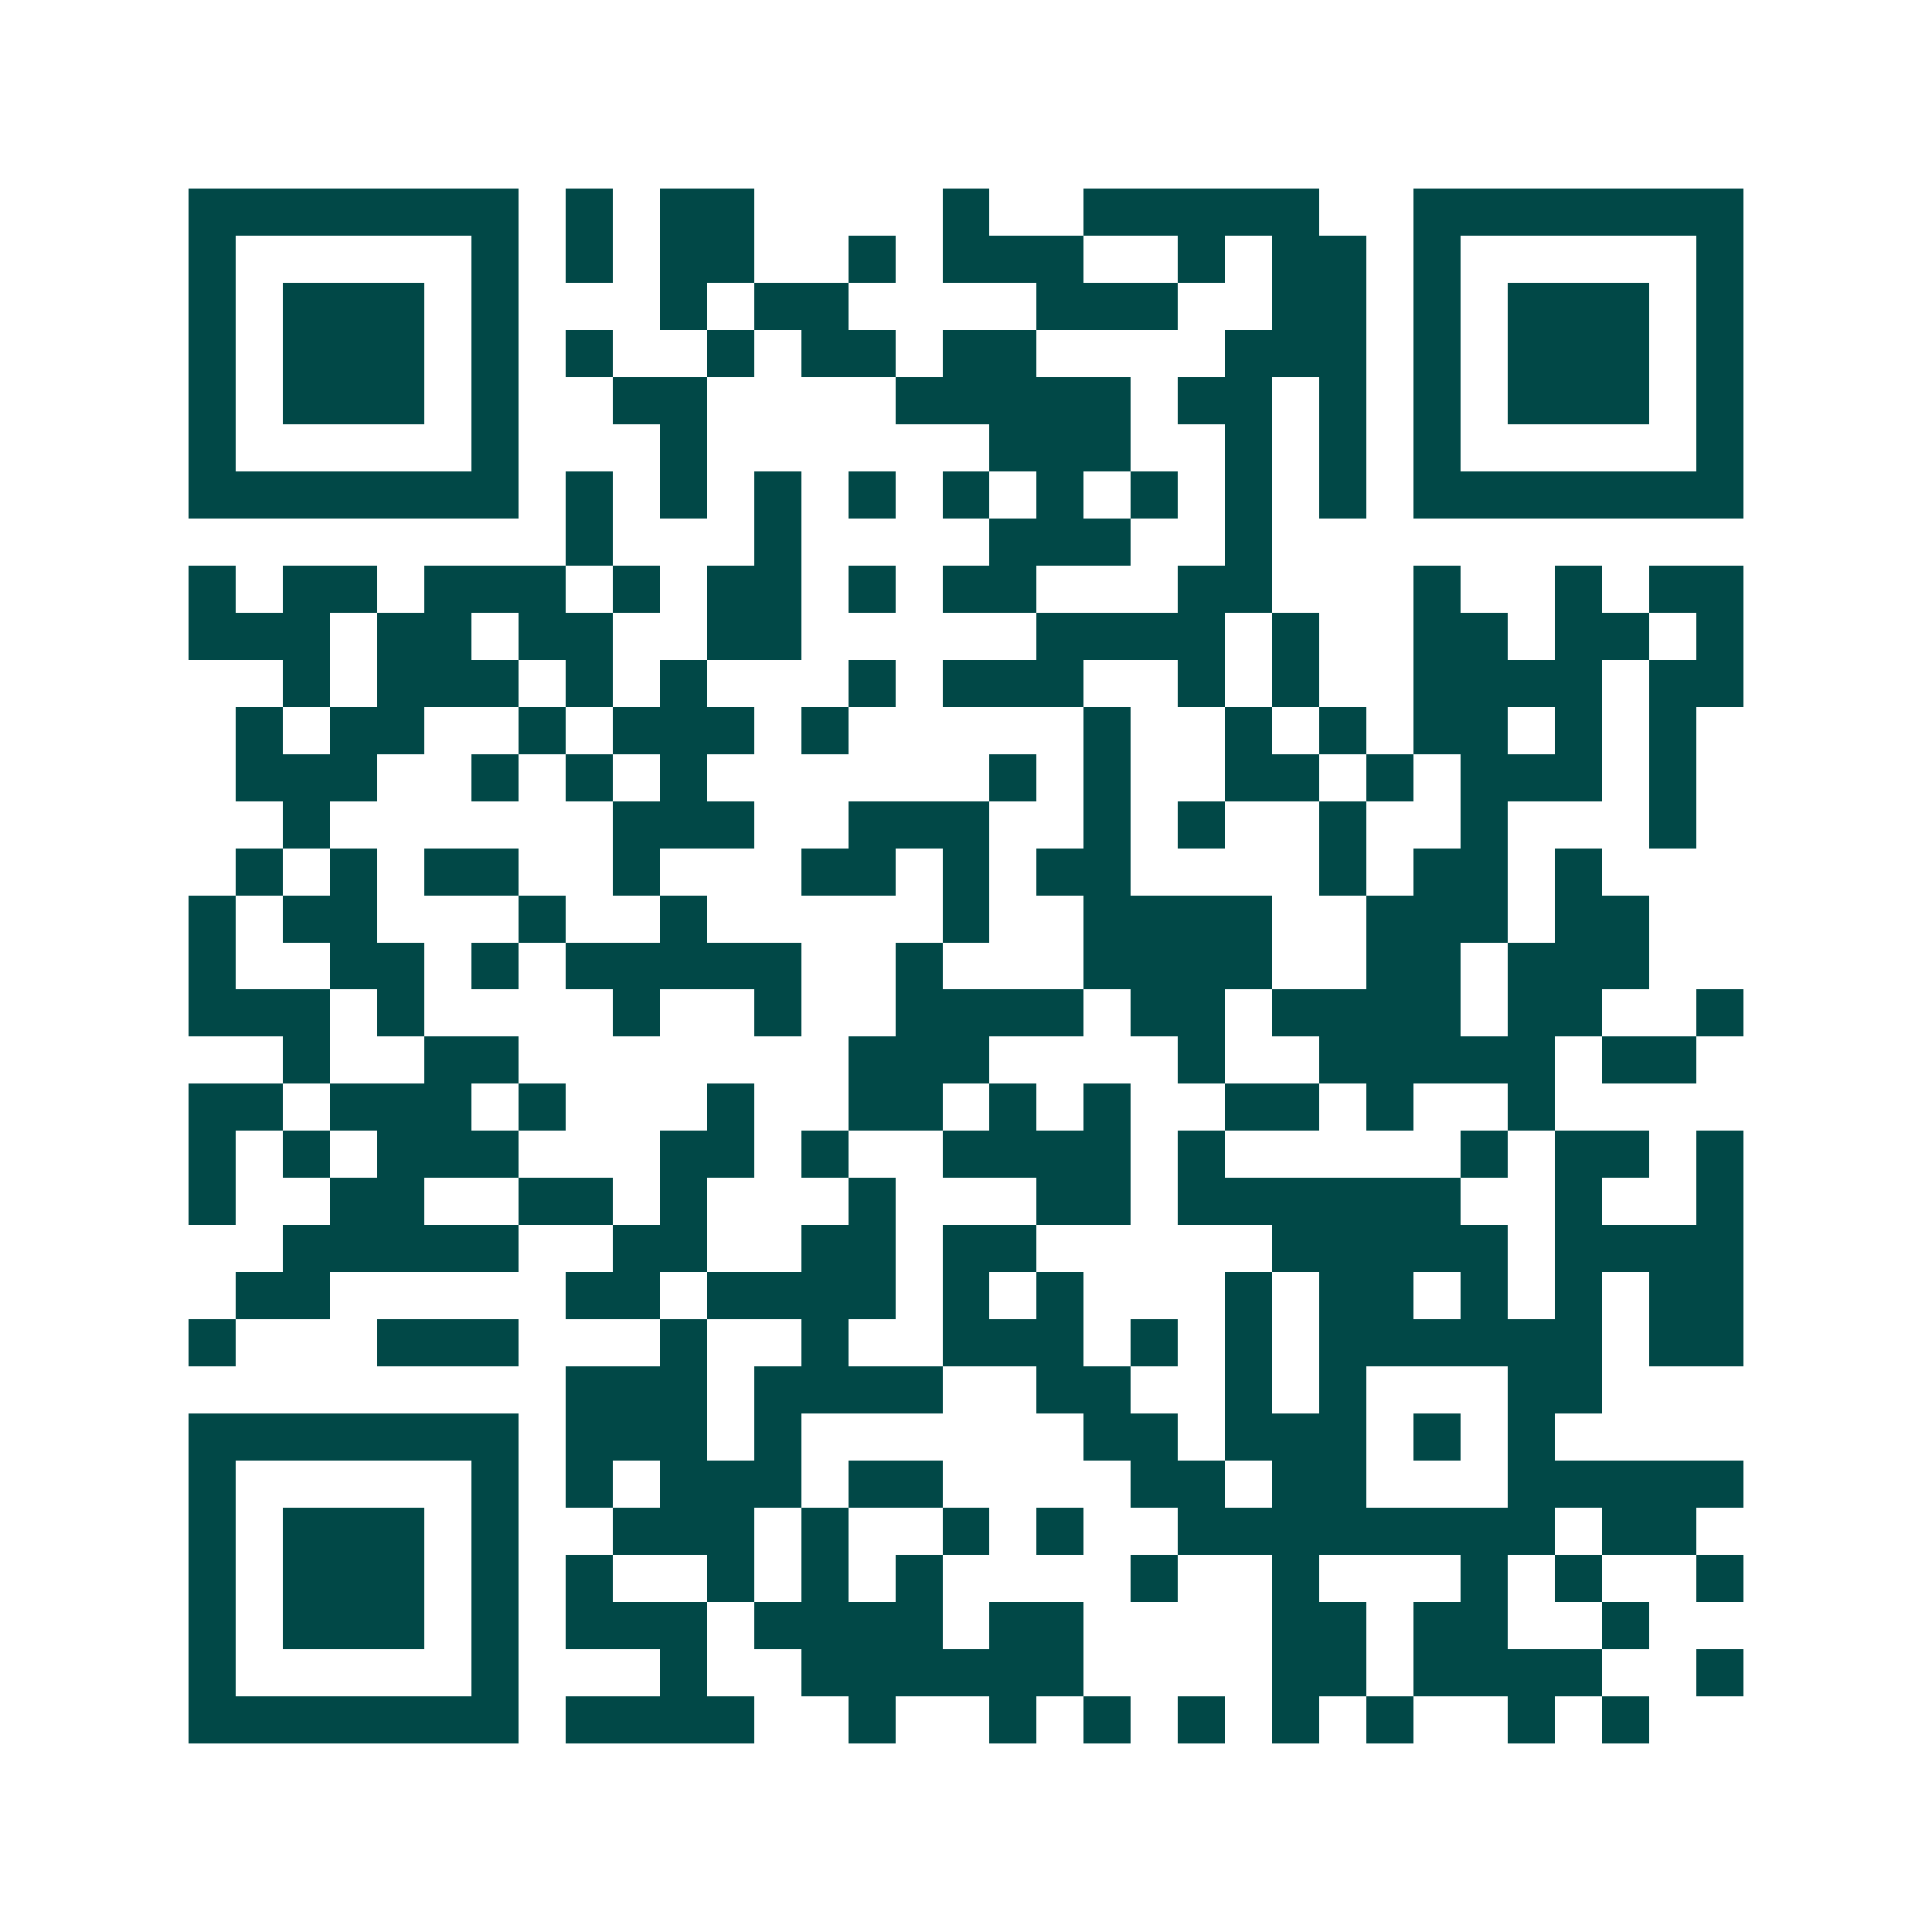 <svg xmlns="http://www.w3.org/2000/svg" width="200" height="200" viewBox="0 0 41 41" shape-rendering="crispEdges"><path fill="#ffffff" d="M0 0h41v41H0z"/><path stroke="#014847" d="M4 4.5h7m1 0h1m1 0h2m4 0h1m2 0h5m2 0h7M4 5.5h1m5 0h1m1 0h1m1 0h2m2 0h1m1 0h3m2 0h1m1 0h2m1 0h1m5 0h1M4 6.5h1m1 0h3m1 0h1m3 0h1m1 0h2m4 0h3m2 0h2m1 0h1m1 0h3m1 0h1M4 7.5h1m1 0h3m1 0h1m1 0h1m2 0h1m1 0h2m1 0h2m4 0h3m1 0h1m1 0h3m1 0h1M4 8.5h1m1 0h3m1 0h1m2 0h2m4 0h5m1 0h2m1 0h1m1 0h1m1 0h3m1 0h1M4 9.5h1m5 0h1m3 0h1m6 0h3m2 0h1m1 0h1m1 0h1m5 0h1M4 10.5h7m1 0h1m1 0h1m1 0h1m1 0h1m1 0h1m1 0h1m1 0h1m1 0h1m1 0h1m1 0h7M12 11.5h1m3 0h1m4 0h3m2 0h1M4 12.5h1m1 0h2m1 0h3m1 0h1m1 0h2m1 0h1m1 0h2m3 0h2m3 0h1m2 0h1m1 0h2M4 13.5h3m1 0h2m1 0h2m2 0h2m5 0h4m1 0h1m2 0h2m1 0h2m1 0h1M6 14.5h1m1 0h3m1 0h1m1 0h1m3 0h1m1 0h3m2 0h1m1 0h1m2 0h4m1 0h2M5 15.5h1m1 0h2m2 0h1m1 0h3m1 0h1m5 0h1m2 0h1m1 0h1m1 0h2m1 0h1m1 0h1M5 16.5h3m2 0h1m1 0h1m1 0h1m6 0h1m1 0h1m2 0h2m1 0h1m1 0h3m1 0h1M6 17.5h1m6 0h3m2 0h3m2 0h1m1 0h1m2 0h1m2 0h1m3 0h1M5 18.5h1m1 0h1m1 0h2m2 0h1m3 0h2m1 0h1m1 0h2m4 0h1m1 0h2m1 0h1M4 19.5h1m1 0h2m3 0h1m2 0h1m5 0h1m2 0h4m2 0h3m1 0h2M4 20.5h1m2 0h2m1 0h1m1 0h5m2 0h1m3 0h4m2 0h2m1 0h3M4 21.5h3m1 0h1m4 0h1m2 0h1m2 0h4m1 0h2m1 0h4m1 0h2m2 0h1M6 22.5h1m2 0h2m7 0h3m4 0h1m2 0h5m1 0h2M4 23.5h2m1 0h3m1 0h1m3 0h1m2 0h2m1 0h1m1 0h1m2 0h2m1 0h1m2 0h1M4 24.5h1m1 0h1m1 0h3m3 0h2m1 0h1m2 0h4m1 0h1m5 0h1m1 0h2m1 0h1M4 25.5h1m2 0h2m2 0h2m1 0h1m3 0h1m3 0h2m1 0h6m2 0h1m2 0h1M6 26.5h5m2 0h2m2 0h2m1 0h2m5 0h5m1 0h4M5 27.5h2m5 0h2m1 0h4m1 0h1m1 0h1m3 0h1m1 0h2m1 0h1m1 0h1m1 0h2M4 28.5h1m3 0h3m3 0h1m2 0h1m2 0h3m1 0h1m1 0h1m1 0h6m1 0h2M12 29.5h3m1 0h4m2 0h2m2 0h1m1 0h1m3 0h2M4 30.5h7m1 0h3m1 0h1m6 0h2m1 0h3m1 0h1m1 0h1M4 31.5h1m5 0h1m1 0h1m1 0h3m1 0h2m4 0h2m1 0h2m3 0h5M4 32.5h1m1 0h3m1 0h1m2 0h3m1 0h1m2 0h1m1 0h1m2 0h8m1 0h2M4 33.5h1m1 0h3m1 0h1m1 0h1m2 0h1m1 0h1m1 0h1m4 0h1m2 0h1m3 0h1m1 0h1m2 0h1M4 34.5h1m1 0h3m1 0h1m1 0h3m1 0h4m1 0h2m4 0h2m1 0h2m2 0h1M4 35.5h1m5 0h1m3 0h1m2 0h6m4 0h2m1 0h4m2 0h1M4 36.5h7m1 0h4m2 0h1m2 0h1m1 0h1m1 0h1m1 0h1m1 0h1m2 0h1m1 0h1"/></svg>
